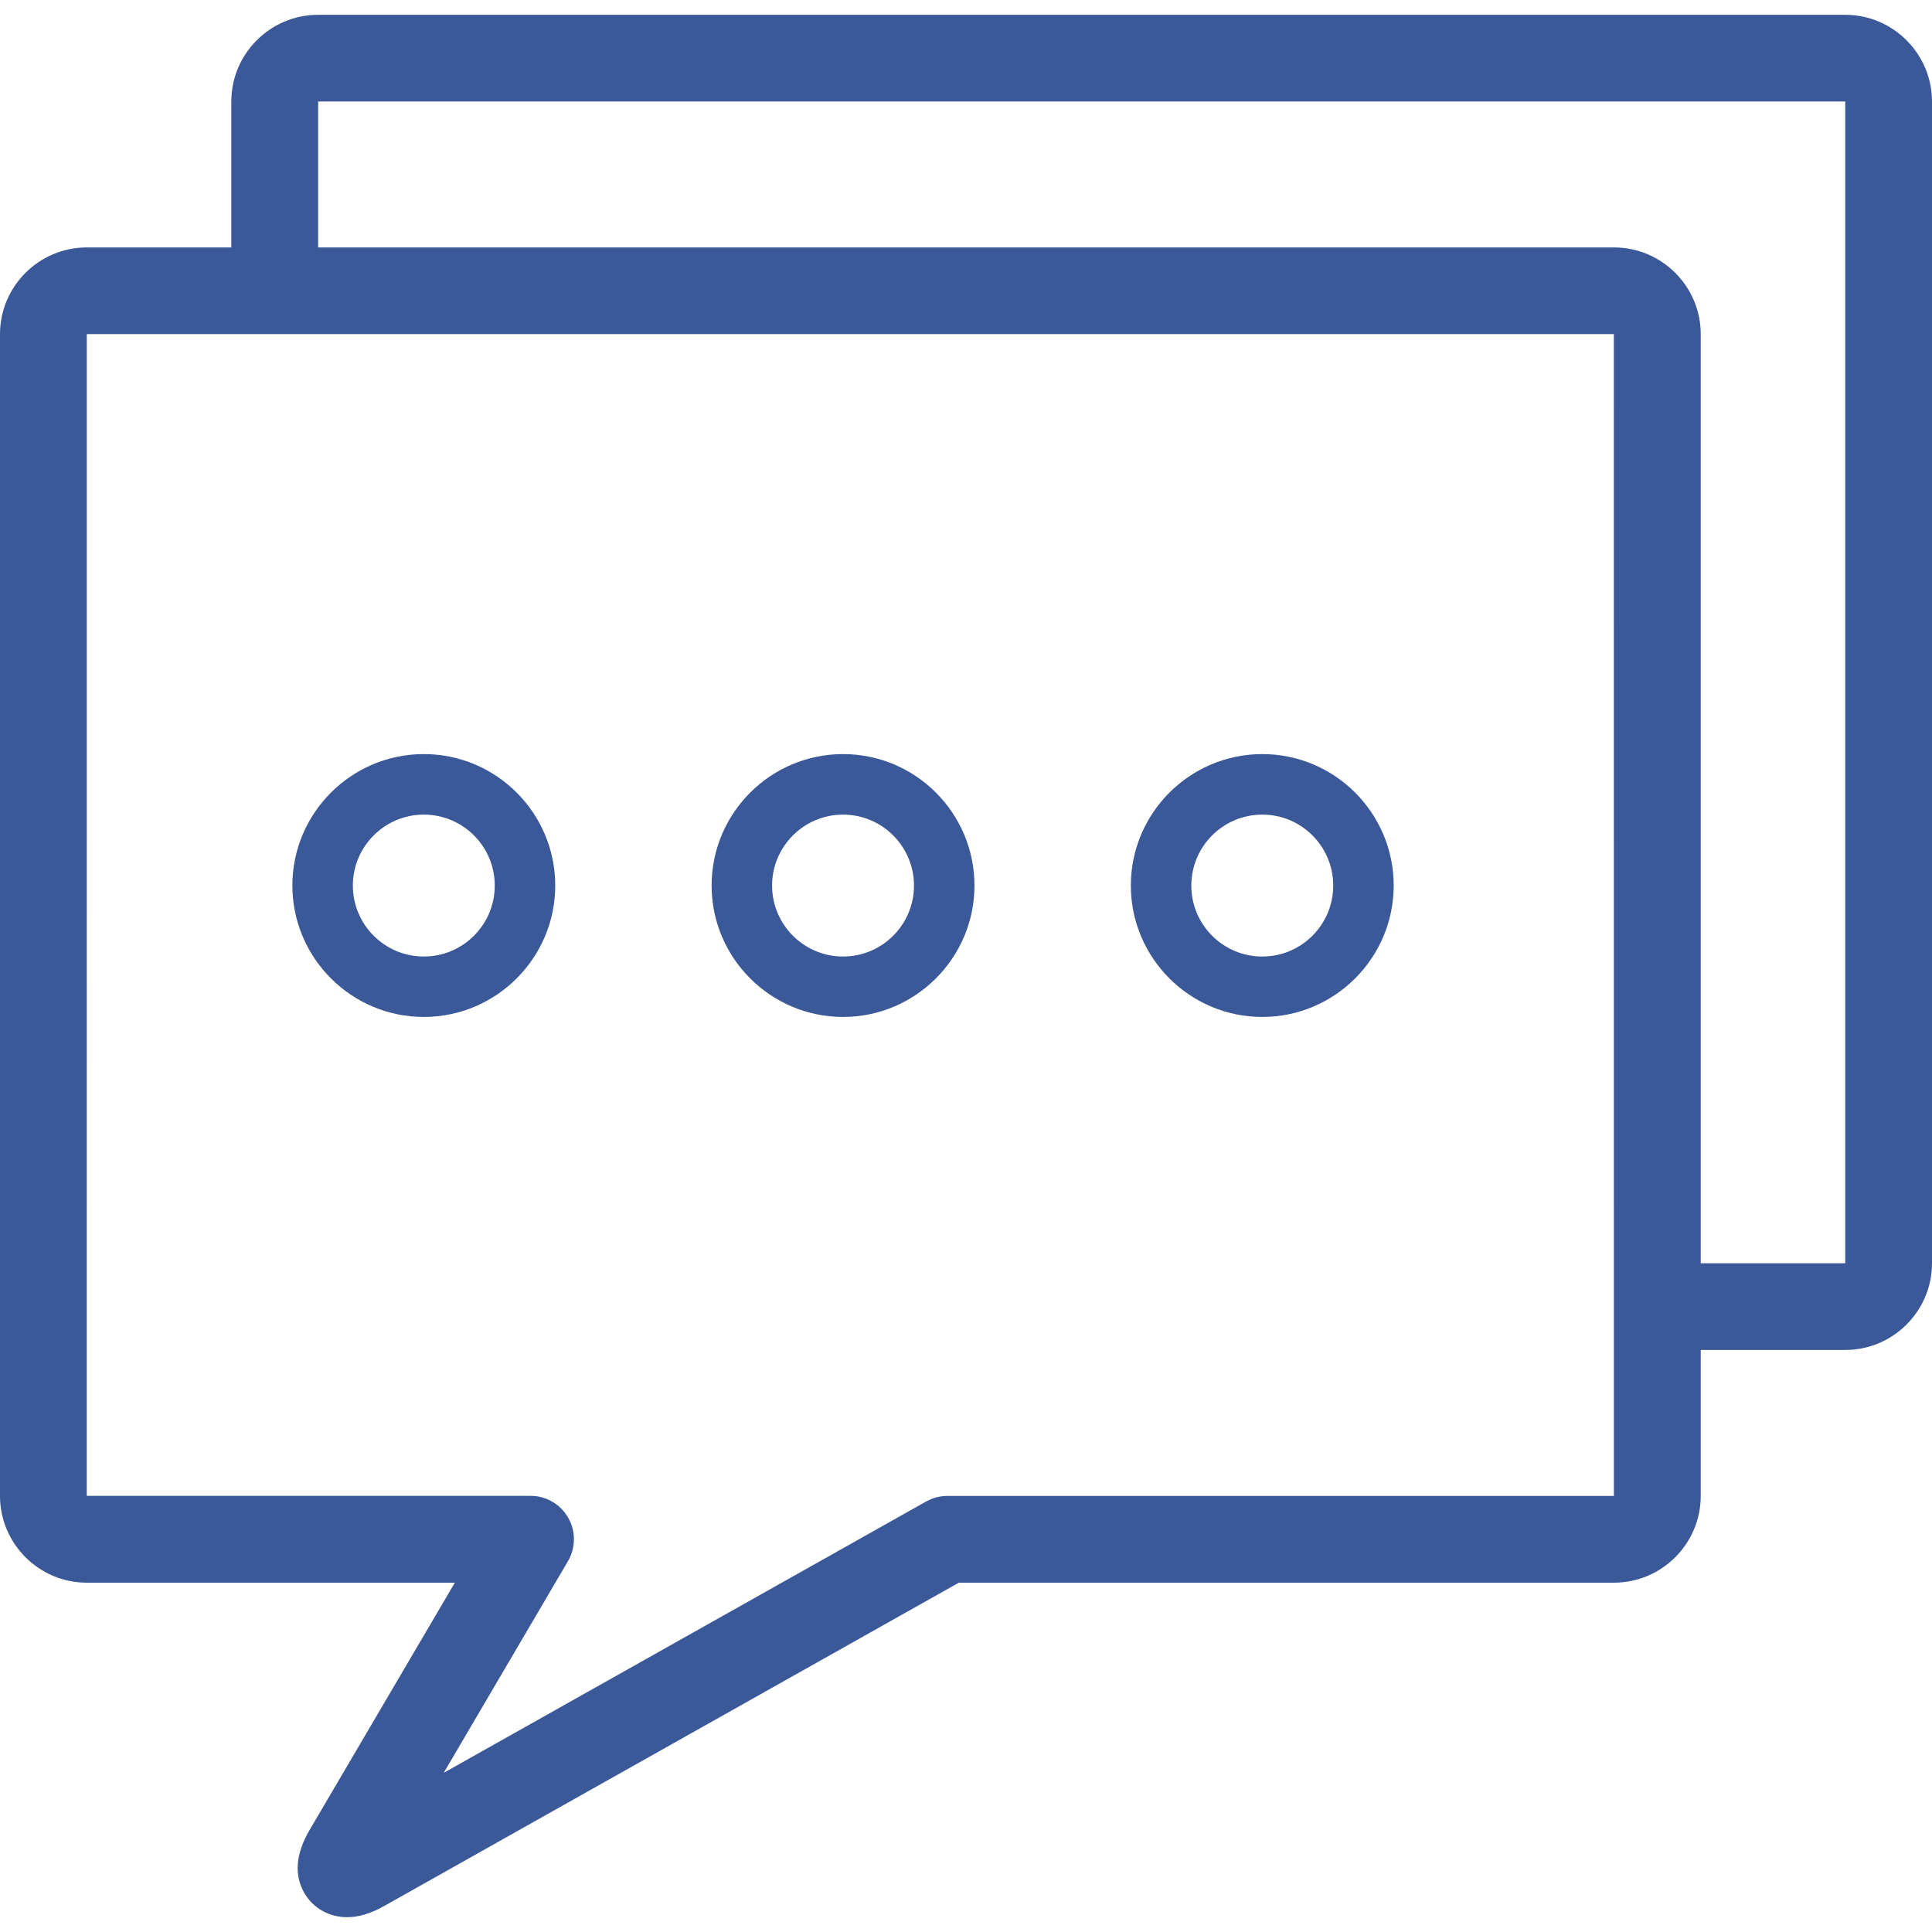 <?xml version="1.0" encoding="iso-8859-1"?>
<!-- Generator: Adobe Illustrator 18.1.1, SVG Export Plug-In . SVG Version: 6.00 Build 0)  -->
<svg xmlns="http://www.w3.org/2000/svg" xmlns:xlink="http://www.w3.org/1999/xlink" version="1.1" id="Capa_1" x="0px" y="0px" viewBox="0 0 39.932 39.932" style="enable-background:new 0 0 39.932 39.932;" xml:space="preserve" width="512px" height="512px">
<g>
	<g>
		<path d="M38.138,0.306H6.574c-0.988,0-1.793,0.805-1.793,1.792v3.016H1.793C0.805,5.114,0,5.919,0,6.907    v24.012c0,0.987,0.805,1.793,1.793,1.793h7.608l-3.003,5.113c-0.286,0.489-0.322,0.928-0.109,1.299    c0.18,0.312,0.51,0.502,0.885,0.502c0.239,0,0.49-0.076,0.766-0.231l11.878-6.683h13.541c0.987,0,1.793-0.806,1.793-1.793v-3.017    h2.987c0.988,0,1.793-0.804,1.793-1.792V2.098C39.931,1.111,39.126,0.306,38.138,0.306z M33.357,30.919H19.581    c-0.152,0-0.304,0.039-0.439,0.115l-9.971,5.608l2.569-4.376c0.162-0.278,0.163-0.622,0.004-0.896    c-0.158-0.279-0.457-0.453-0.777-0.453H1.793L1.794,6.906h31.562L33.357,30.919L33.357,30.919z M38.139,26.11h-2.987V6.907    c0-0.988-0.806-1.793-1.793-1.793H6.576V2.098h31.563V26.11z" fill="#3b5998"/>
		<path d="M8.76,21.019c1.497,0,2.716-1.22,2.716-2.716c0-1.499-1.219-2.717-2.716-2.717    c-1.498,0-2.717,1.219-2.717,2.717C6.043,19.799,7.262,21.019,8.76,21.019z M8.76,16.837c0.809,0,1.466,0.658,1.466,1.466    c0,0.81-0.657,1.467-1.466,1.467s-1.467-0.657-1.467-1.467C7.293,17.495,7.951,16.837,8.76,16.837z" fill="#3b5998"/>
		<path d="M17.425,21.019c1.497,0,2.716-1.22,2.716-2.716c0-1.499-1.219-2.717-2.716-2.717    c-1.498,0-2.717,1.219-2.717,2.717C14.708,19.799,15.927,21.019,17.425,21.019z M17.425,16.837c0.808,0,1.466,0.658,1.466,1.466    c0,0.81-0.657,1.467-1.466,1.467s-1.467-0.657-1.467-1.467C15.958,17.495,16.616,16.837,17.425,16.837z" fill="#3b5998"/>
		<path d="M26.09,21.019c1.497,0,2.716-1.22,2.716-2.716c0-1.499-1.219-2.717-2.716-2.717    c-1.498,0-2.717,1.219-2.717,2.717C23.373,19.799,24.592,21.019,26.09,21.019z M26.09,16.837c0.81,0,1.466,0.658,1.466,1.466    c0,0.81-0.656,1.467-1.466,1.467s-1.467-0.657-1.467-1.467C24.623,17.495,25.28,16.837,26.09,16.837z" fill="#3b5998"/>
	</g>
</g>
<g>
</g>
<g>
</g>
<g>
</g>
<g>
</g>
<g>
</g>
<g>
</g>
<g>
</g>
<g>
</g>
<g>
</g>
<g>
</g>
<g>
</g>
<g>
</g>
<g>
</g>
<g>
</g>
<g>
</g>
</svg>
